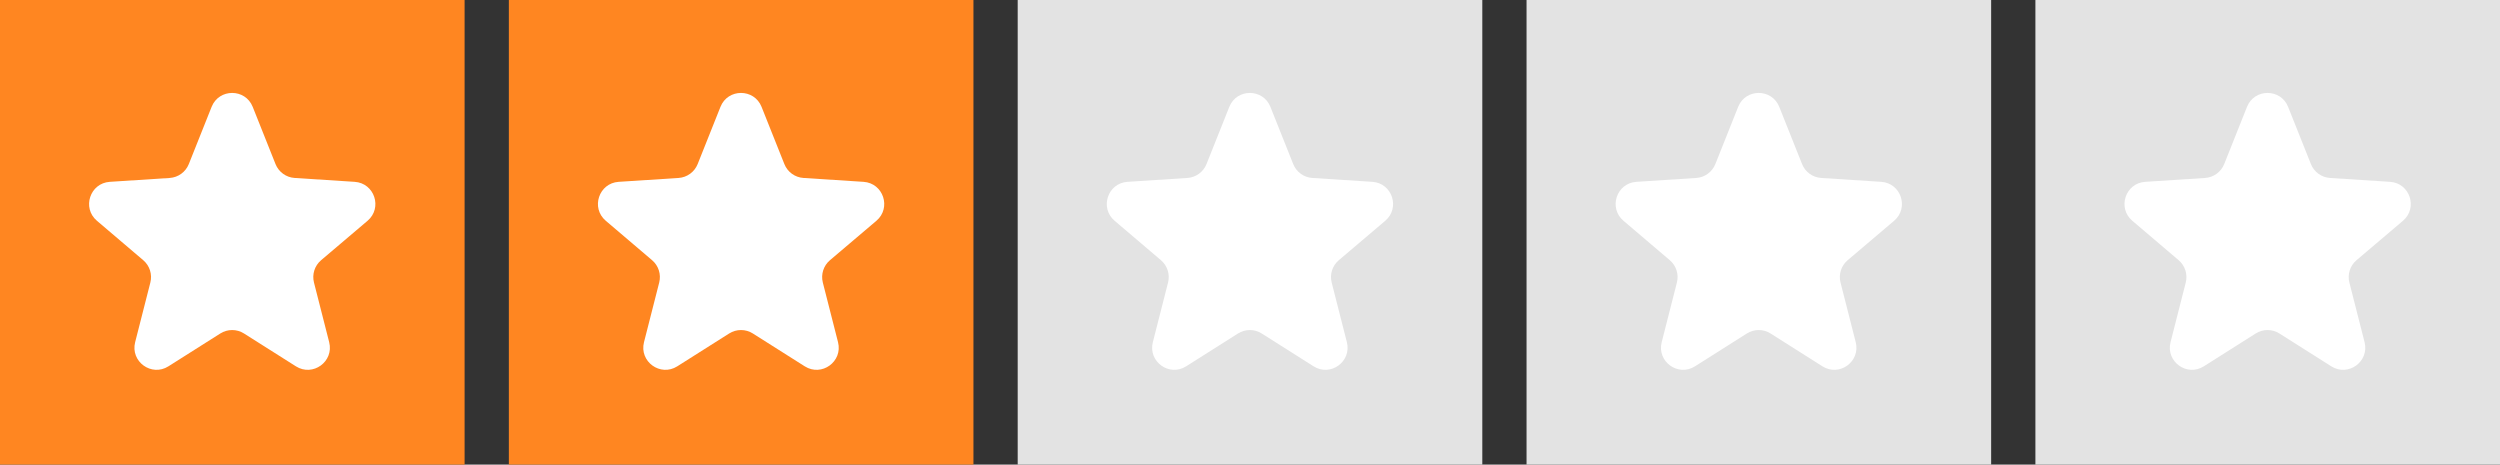 <svg width="452" height="84" viewBox="0 0 452 84" fill="none" xmlns="http://www.w3.org/2000/svg">
<rect x="0" y="0" width="452" height="84" fill="#333333" stroke="none"/>
<g clip-path="url(#clip0_249_866)">
<rect width="84" height="84" fill="#FF8621"/>
<path d="M66.454 39.917C69.197 37.589 67.713 33.107 64.124 32.875L53.272 32.175C51.732 32.076 50.386 31.099 49.814 29.665L45.691 19.321C44.352 15.962 39.598 15.962 38.259 19.321L34.136 29.665C33.564 31.099 32.218 32.076 30.678 32.176L19.855 32.875C16.268 33.107 14.783 37.584 17.52 39.913L25.9 47.046C27.063 48.035 27.561 49.6 27.184 51.08L24.435 61.864C23.541 65.371 27.392 68.168 30.45 66.232L39.836 60.292C41.142 59.465 42.808 59.465 44.114 60.292L53.5 66.232C56.558 68.168 60.409 65.371 59.515 61.864L56.767 51.084C56.389 49.602 56.889 48.035 58.055 47.046L66.454 39.917Z" fill="white"/>
</g>
<g clip-path="url(#clip1_249_866)">
<rect x="92" width="84" height="84" fill="#FF8621"/>
<path d="M158.454 39.917C161.197 37.589 159.713 33.107 156.124 32.875L145.272 32.175C143.732 32.076 142.386 31.099 141.814 29.665L137.691 19.321C136.352 15.962 131.598 15.962 130.259 19.321L126.136 29.665C125.564 31.099 124.218 32.076 122.678 32.176L111.855 32.875C108.268 33.107 106.783 37.584 109.52 39.913L117.9 47.046C119.063 48.035 119.561 49.6 119.184 51.08L116.435 61.864C115.541 65.371 119.392 68.168 122.45 66.232L131.836 60.292C133.142 59.465 134.808 59.465 136.114 60.292L145.5 66.232C148.558 68.168 152.409 65.371 151.515 61.864L148.767 51.084C148.39 49.602 148.889 48.035 150.055 47.046L158.454 39.917Z" fill="white"/>
</g>
<g clip-path="url(#clip2_249_866)">
<rect x="184" width="84" height="84" fill="#E3E3E3"/>
<path d="M250.454 39.917C253.197 37.589 251.713 33.107 248.124 32.875L237.272 32.175C235.732 32.076 234.386 31.099 233.814 29.665L229.691 19.321C228.352 15.962 223.598 15.962 222.259 19.321L218.136 29.665C217.564 31.099 216.218 32.076 214.678 32.176L203.855 32.875C200.268 33.107 198.783 37.584 201.52 39.913L209.9 47.046C211.063 48.035 211.561 49.6 211.184 51.08L208.435 61.864C207.541 65.371 211.392 68.168 214.45 66.232L223.836 60.292C225.142 59.465 226.808 59.465 228.114 60.292L237.5 66.232C240.558 68.168 244.409 65.371 243.515 61.864L240.767 51.084C240.39 49.602 240.889 48.035 242.055 47.046L250.454 39.917Z" fill="white"/>
</g>
<g clip-path="url(#clip3_249_866)">
<rect x="276" width="84" height="84" fill="#E3E3E3"/>
<path d="M342.454 39.917C345.197 37.589 343.713 33.107 340.124 32.875L329.272 32.175C327.732 32.076 326.386 31.099 325.814 29.665L321.691 19.321C320.352 15.962 315.598 15.962 314.259 19.321L310.136 29.665C309.564 31.099 308.218 32.076 306.678 32.176L295.855 32.875C292.268 33.107 290.783 37.584 293.52 39.913L301.9 47.046C303.063 48.035 303.561 49.6 303.184 51.08L300.435 61.864C299.541 65.371 303.392 68.168 306.45 66.232L315.836 60.292C317.142 59.465 318.808 59.465 320.114 60.292L329.5 66.232C332.558 68.168 336.409 65.371 335.515 61.864L332.767 51.084C332.39 49.602 332.889 48.035 334.055 47.046L342.454 39.917Z" fill="white"/>
</g>
<g clip-path="url(#clip4_249_866)">
<rect x="368" width="84" height="84" fill="#E3E3E3"/>
<path d="M434.454 39.917C437.197 37.589 435.713 33.107 432.124 32.875L421.272 32.175C419.732 32.076 418.386 31.099 417.814 29.665L413.691 19.321C412.352 15.962 407.598 15.962 406.259 19.321L402.136 29.665C401.564 31.099 400.218 32.076 398.678 32.176L387.855 32.875C384.268 33.107 382.783 37.584 385.52 39.913L393.9 47.046C395.063 48.035 395.561 49.6 395.184 51.08L392.435 61.864C391.541 65.371 395.392 68.168 398.45 66.232L407.836 60.292C409.142 59.465 410.808 59.465 412.114 60.292L421.5 66.232C424.558 68.168 428.409 65.371 427.515 61.864L424.767 51.084C424.39 49.602 424.889 48.035 426.055 47.046L434.454 39.917Z" fill="white"/>
</g>
<defs>
<clipPath id="clip0_249_866">
<rect width="84" height="84" fill="white"/>
</clipPath>
<clipPath id="clip1_249_866">
<rect width="84" height="84" fill="white" transform="translate(92)"/>
</clipPath>
<clipPath id="clip2_249_866">
<rect width="84" height="84" fill="white" transform="translate(184)"/>
</clipPath>
<clipPath id="clip3_249_866">
<rect width="84" height="84" fill="white" transform="translate(276)"/>
</clipPath>
<clipPath id="clip4_249_866">
<rect width="84" height="84" fill="white" transform="translate(368)"/>
</clipPath>
</defs>
</svg>
